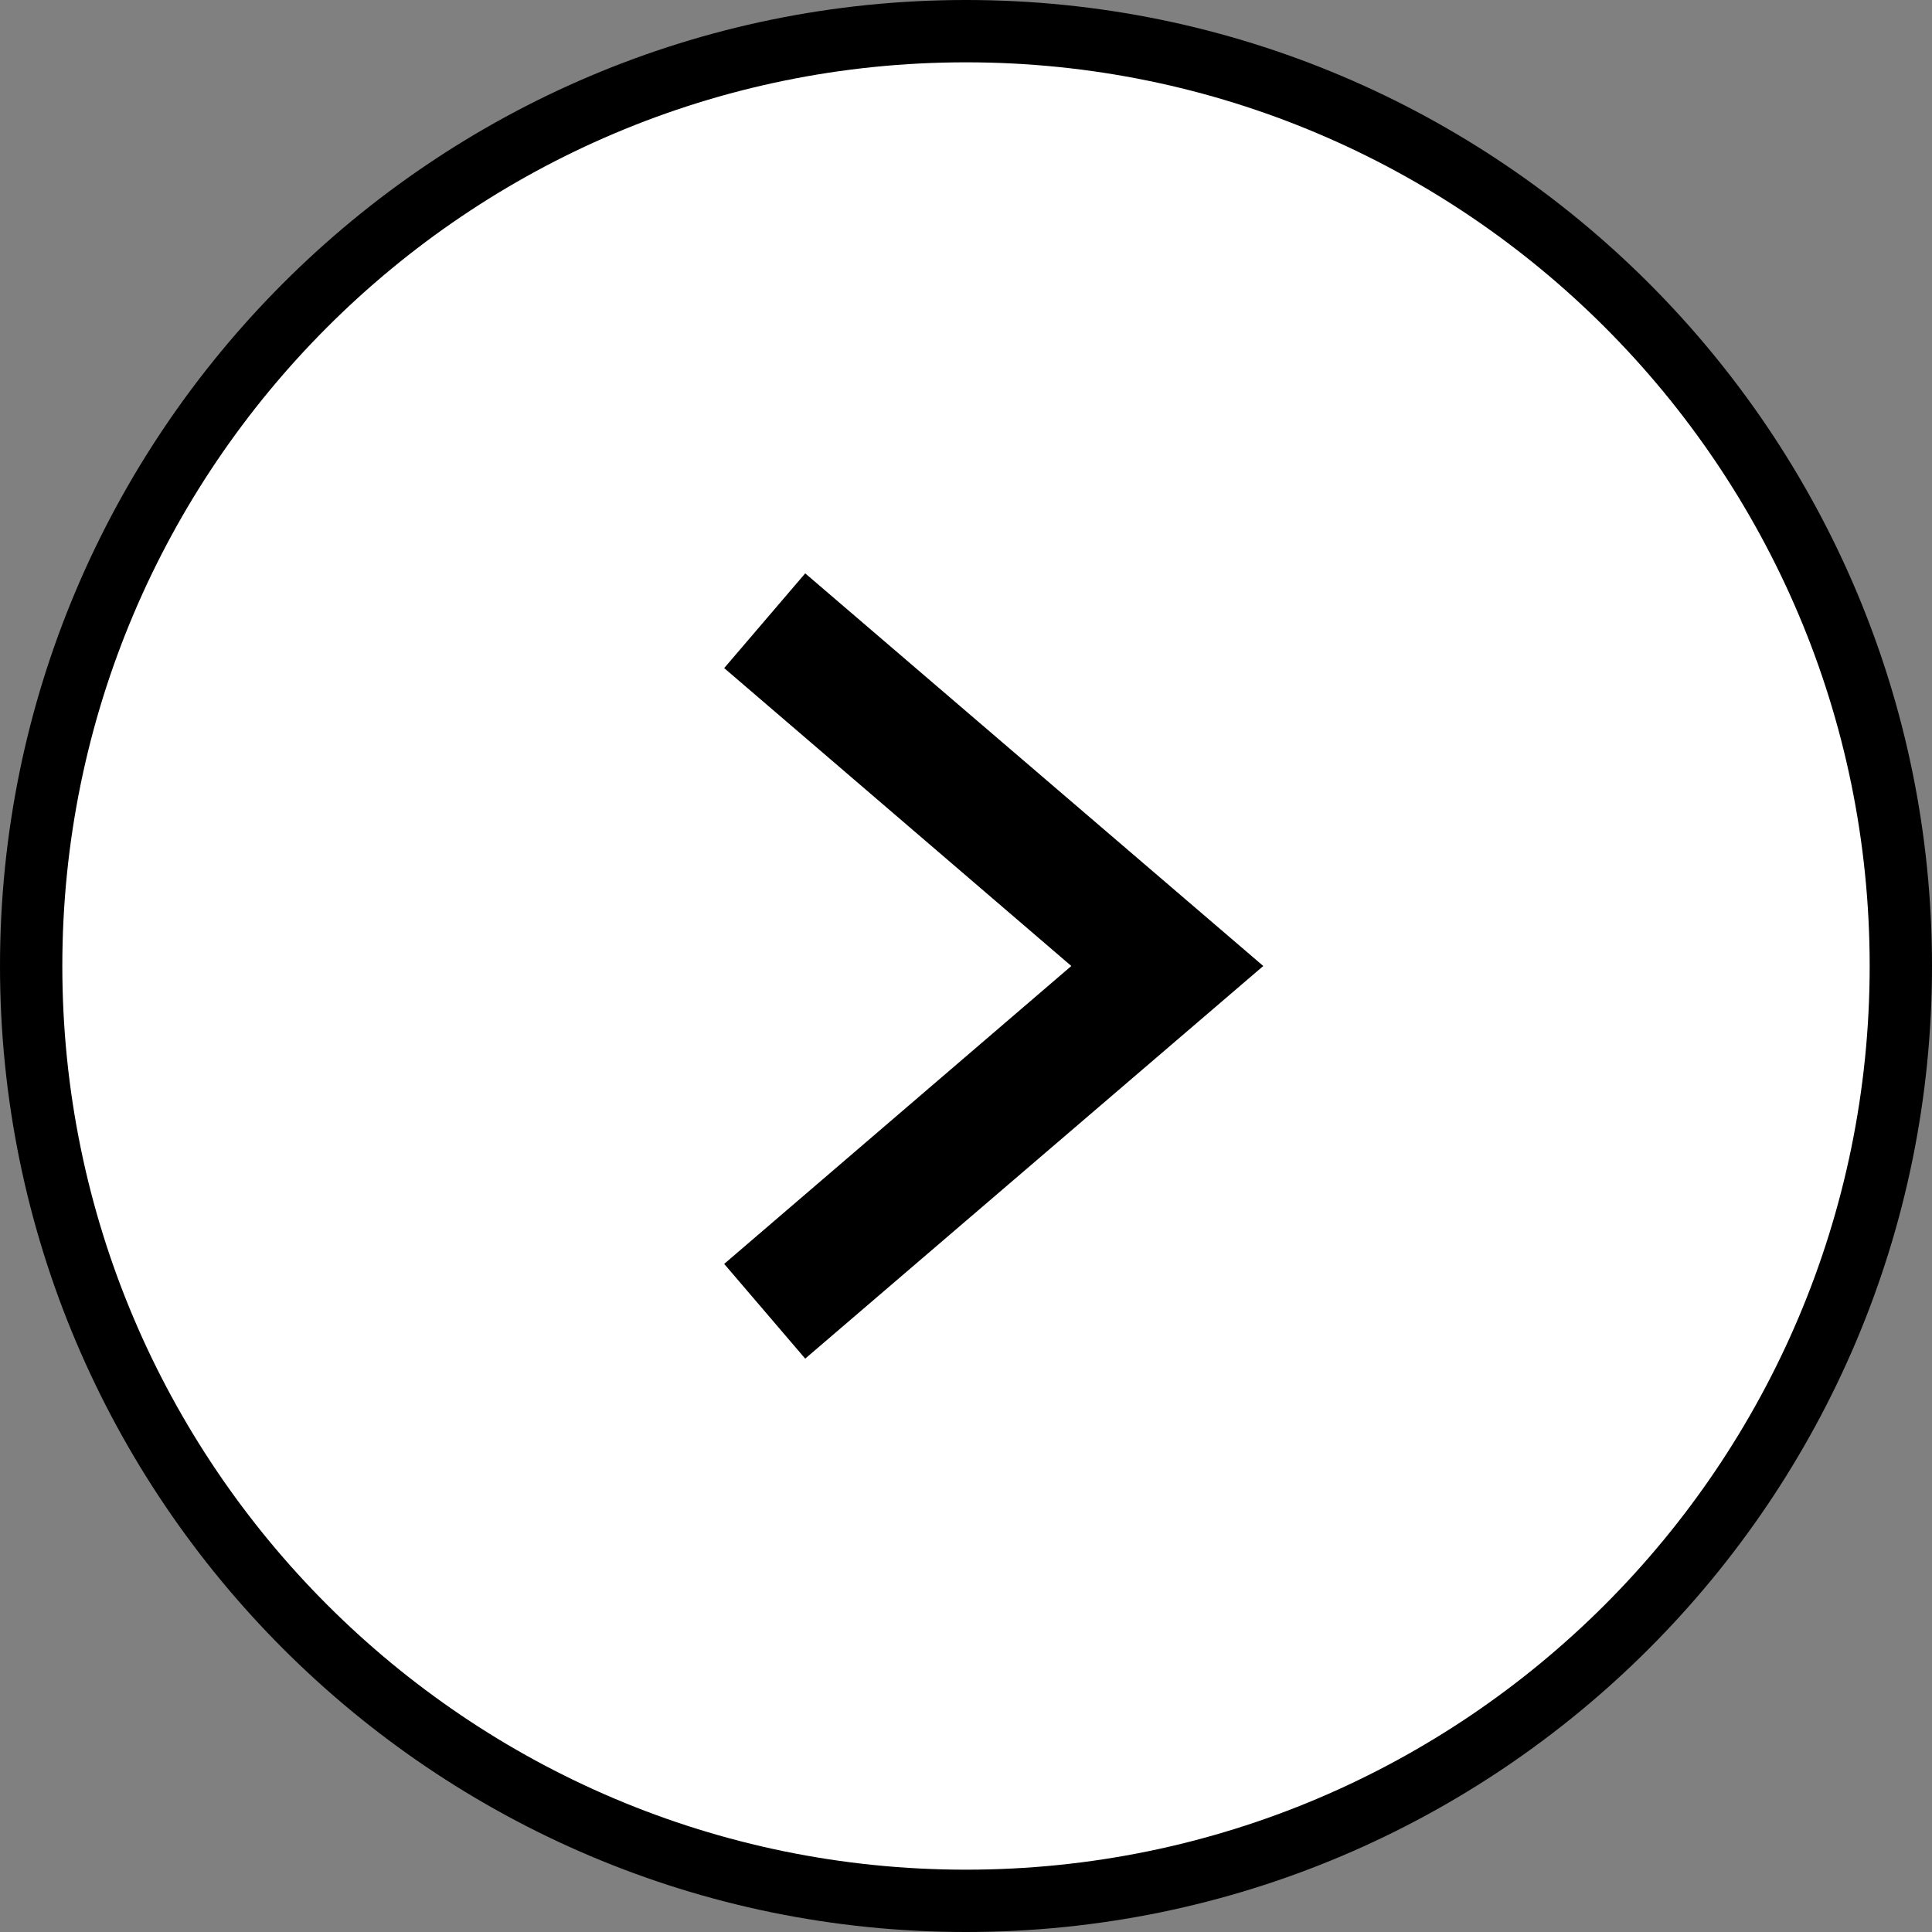 <?xml version="1.0" encoding="UTF-8"?>
<svg id="_レイヤー_2" data-name="レイヤー 2" xmlns="http://www.w3.org/2000/svg" viewBox="0 0 31 31">
  <rect x="0" y="0" width="31" height="31" fill="#808080" stroke="none"/>
  <defs>
    <style>
      .cls-1 {
        fill: #fff;
      }

      .cls-2 {
        fill: #000;
      }
    </style>
  </defs>
  <g id="design">
    <g>
      <g>
        <circle class="cls-1" cx="15.5" cy="15.5" r="15"/>
        <path class="cls-2" d="M15.5,31C6.95,31,0,24.05,0,15.5S6.95,0,15.5,0s15.5,6.95,15.5,15.5-6.95,15.5-15.5,15.5ZM15.5,1C7.5,1,1,7.5,1,15.5s6.5,14.5,14.5,14.5,14.5-6.5,14.5-14.5S23.5,1,15.5,1Z"/>
      </g>
      <polygon class="cls-2" points="12.92 21.8 11.62 20.28 17.19 15.5 11.62 10.72 12.92 9.2 20.27 15.5 12.92 21.8"/>
    </g>
  </g>
</svg>